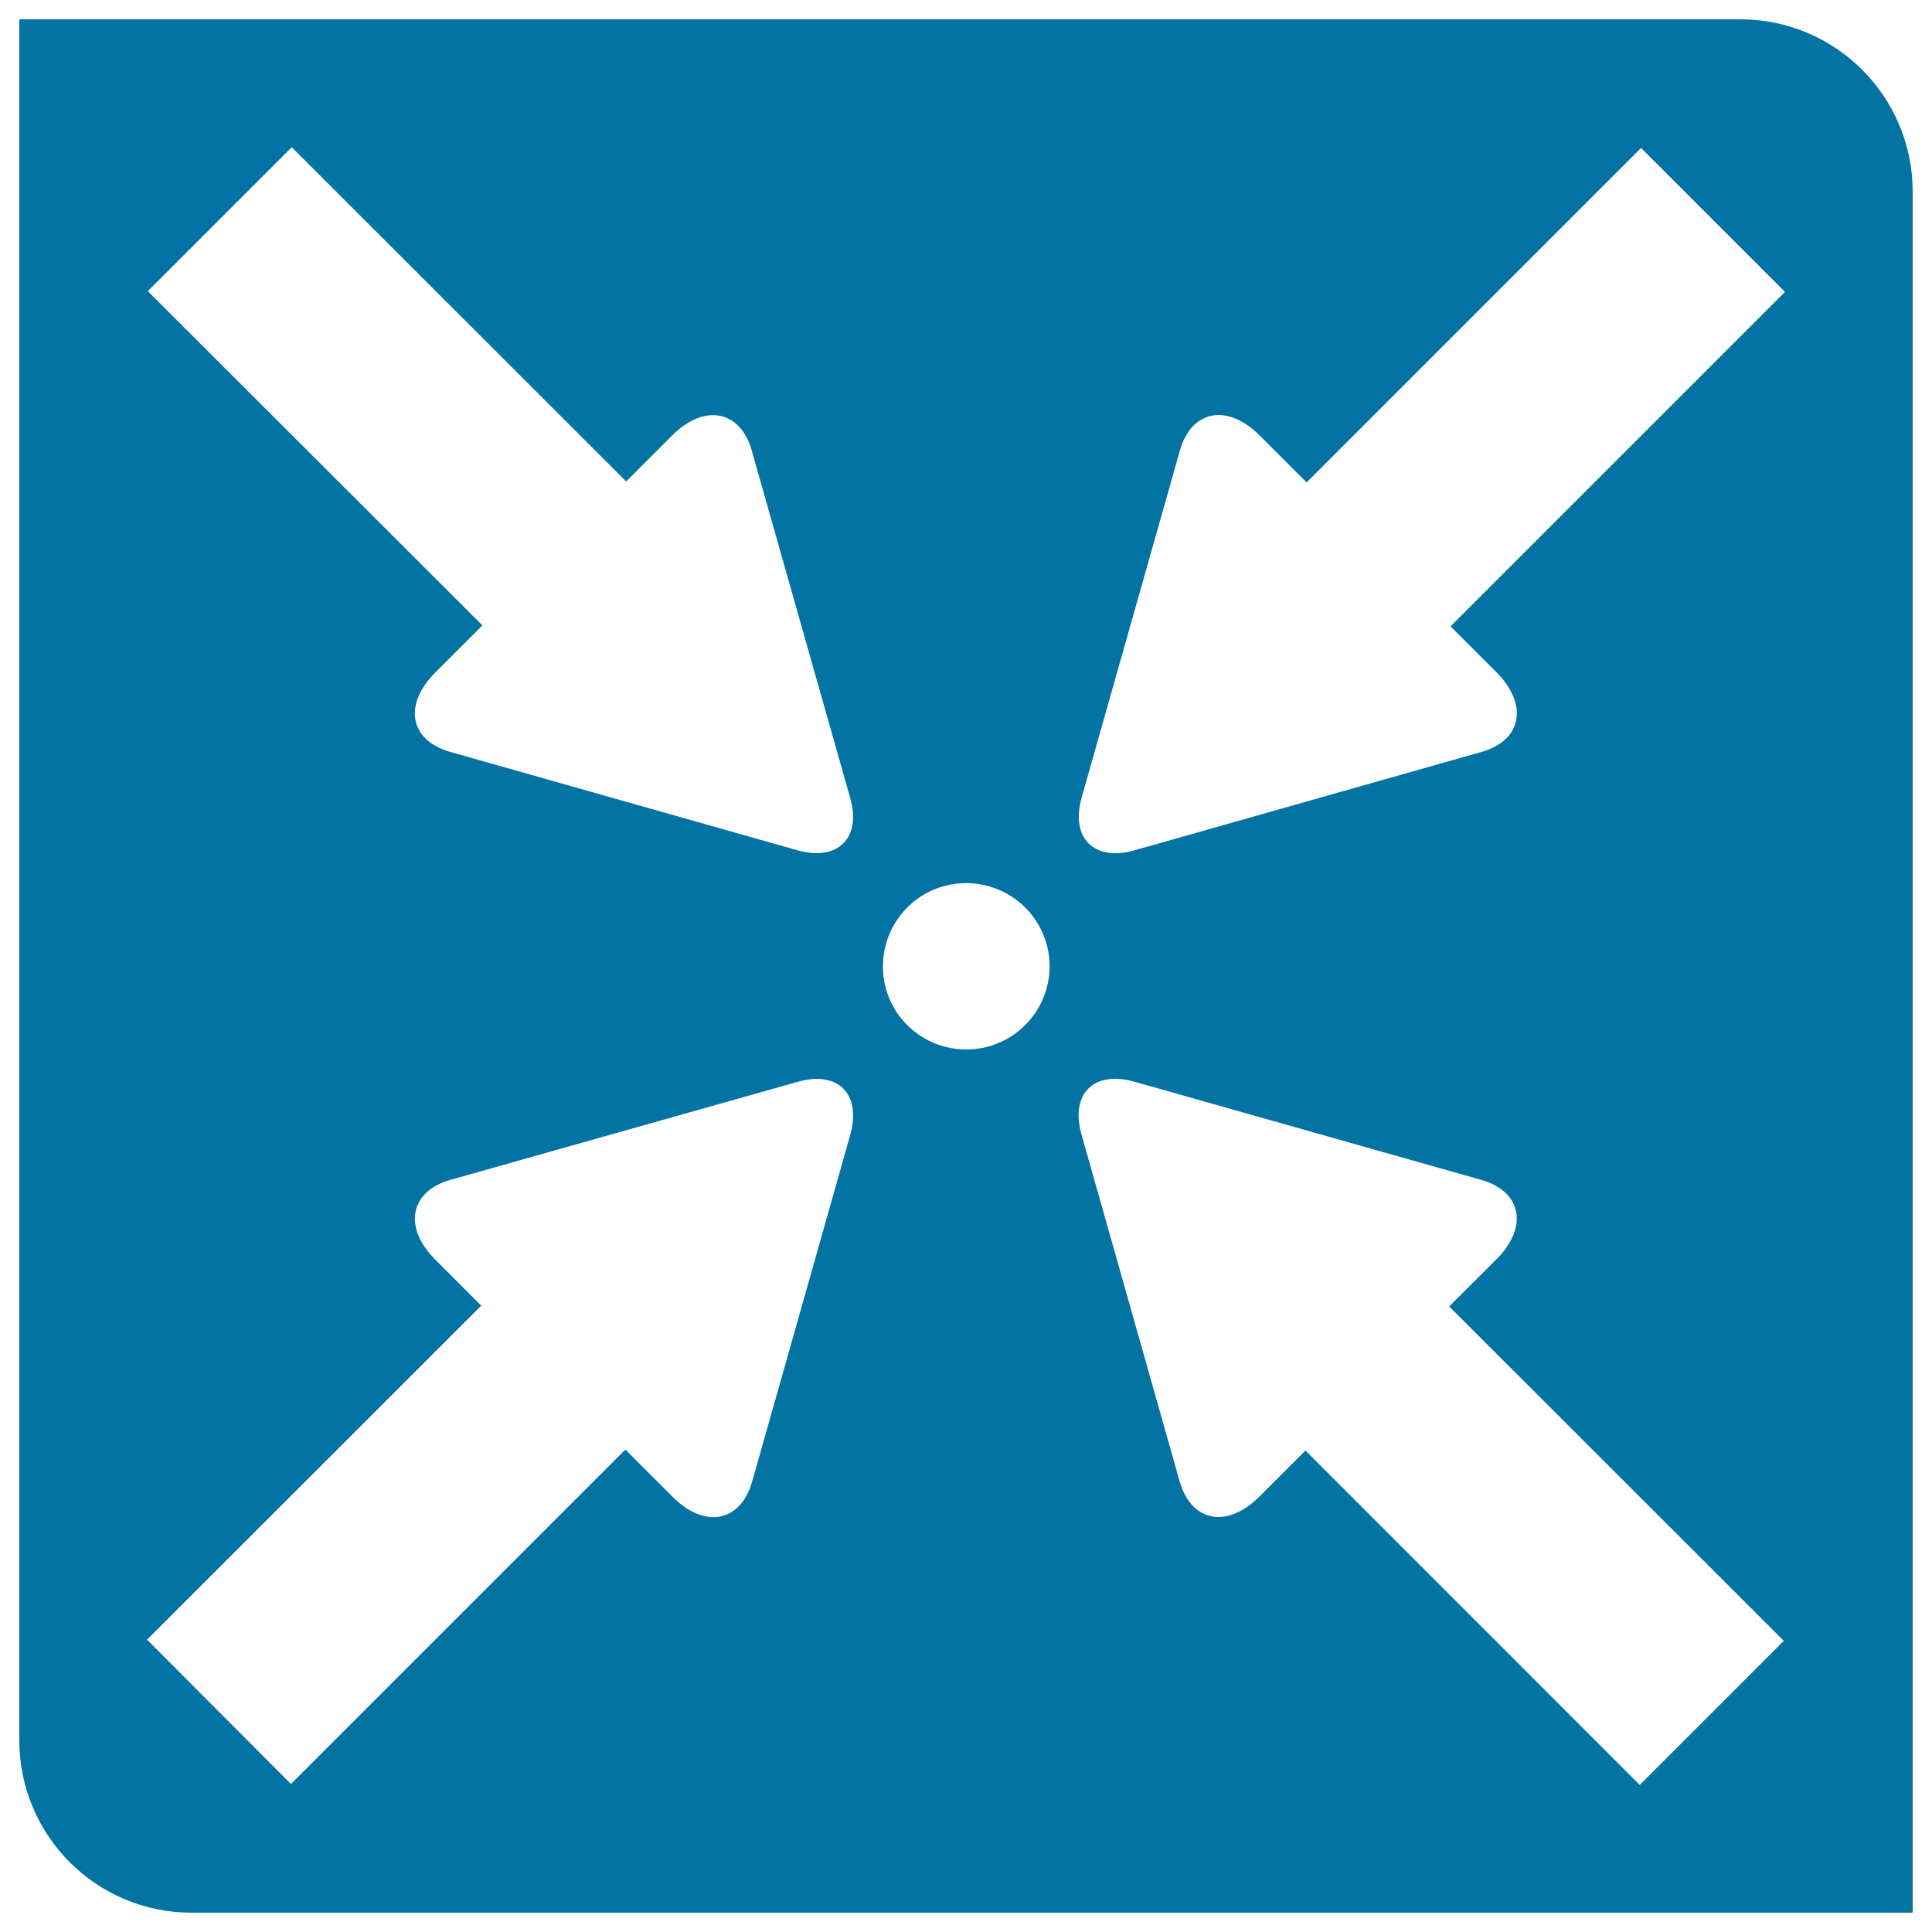 <svg xmlns="http://www.w3.org/2000/svg" viewBox="0 0 1000 1000" style="fill:#0273a2">
<title>Core SVG icon</title>
<path d="M900.8,10H10v890.8c0,49.3,39.9,89.2,89.1,89.2H990V99.2C990,49.9,950,10,900.8,10z M440.1,587.4l-50.8,179.5c-6,21-24.6,24.6-41.3,7.7l-24.3-24.3L150.6,923.4l-74.5-74.7l173-172.9L225.3,652c-16.7-16.7-13.2-35.3,7.8-41.3L412.7,560C433.7,553.9,446,566.2,440.1,587.4z M412.7,440.1l-179.6-50.9c-21-5.9-24.6-24.4-7.7-41.2l24.3-24.3L76.5,150.7l74.5-74.5l173.1,173l23.8-23.8c16.7-16.7,35.3-13.1,41.2,7.8l50.9,179.6C446.1,433.7,433.7,446,412.7,440.1z M530.6,530.6c-16.8,16.8-44.2,16.8-61,0c-16.8-16.7-16.8-44,0-60.9c16.8-16.8,44.1-16.8,61,0C547.5,486.5,547.5,513.8,530.6,530.6z M848.7,923.9l-173-173.1l-23.9,23.9c-16.7,16.6-35.2,13.1-41.2-7.9l-50.8-179.5c-6-21.1,6.3-33.4,27.4-27.4l179.5,50.8c21,6,24.6,24.5,7.7,41.3l-24.3,24.2l173.2,173.1L848.7,923.9z M750.8,324.2l23.8,23.8c16.6,16.7,13.2,35.3-7.8,41.2l-179.5,50.9c-21.1,6-33.4-6.4-27.4-27.4l50.8-179.5c6-21,24.5-24.6,41.3-7.8l24.3,24.3L849.4,76.6l74.5,74.5L750.8,324.2z"/>
</svg>